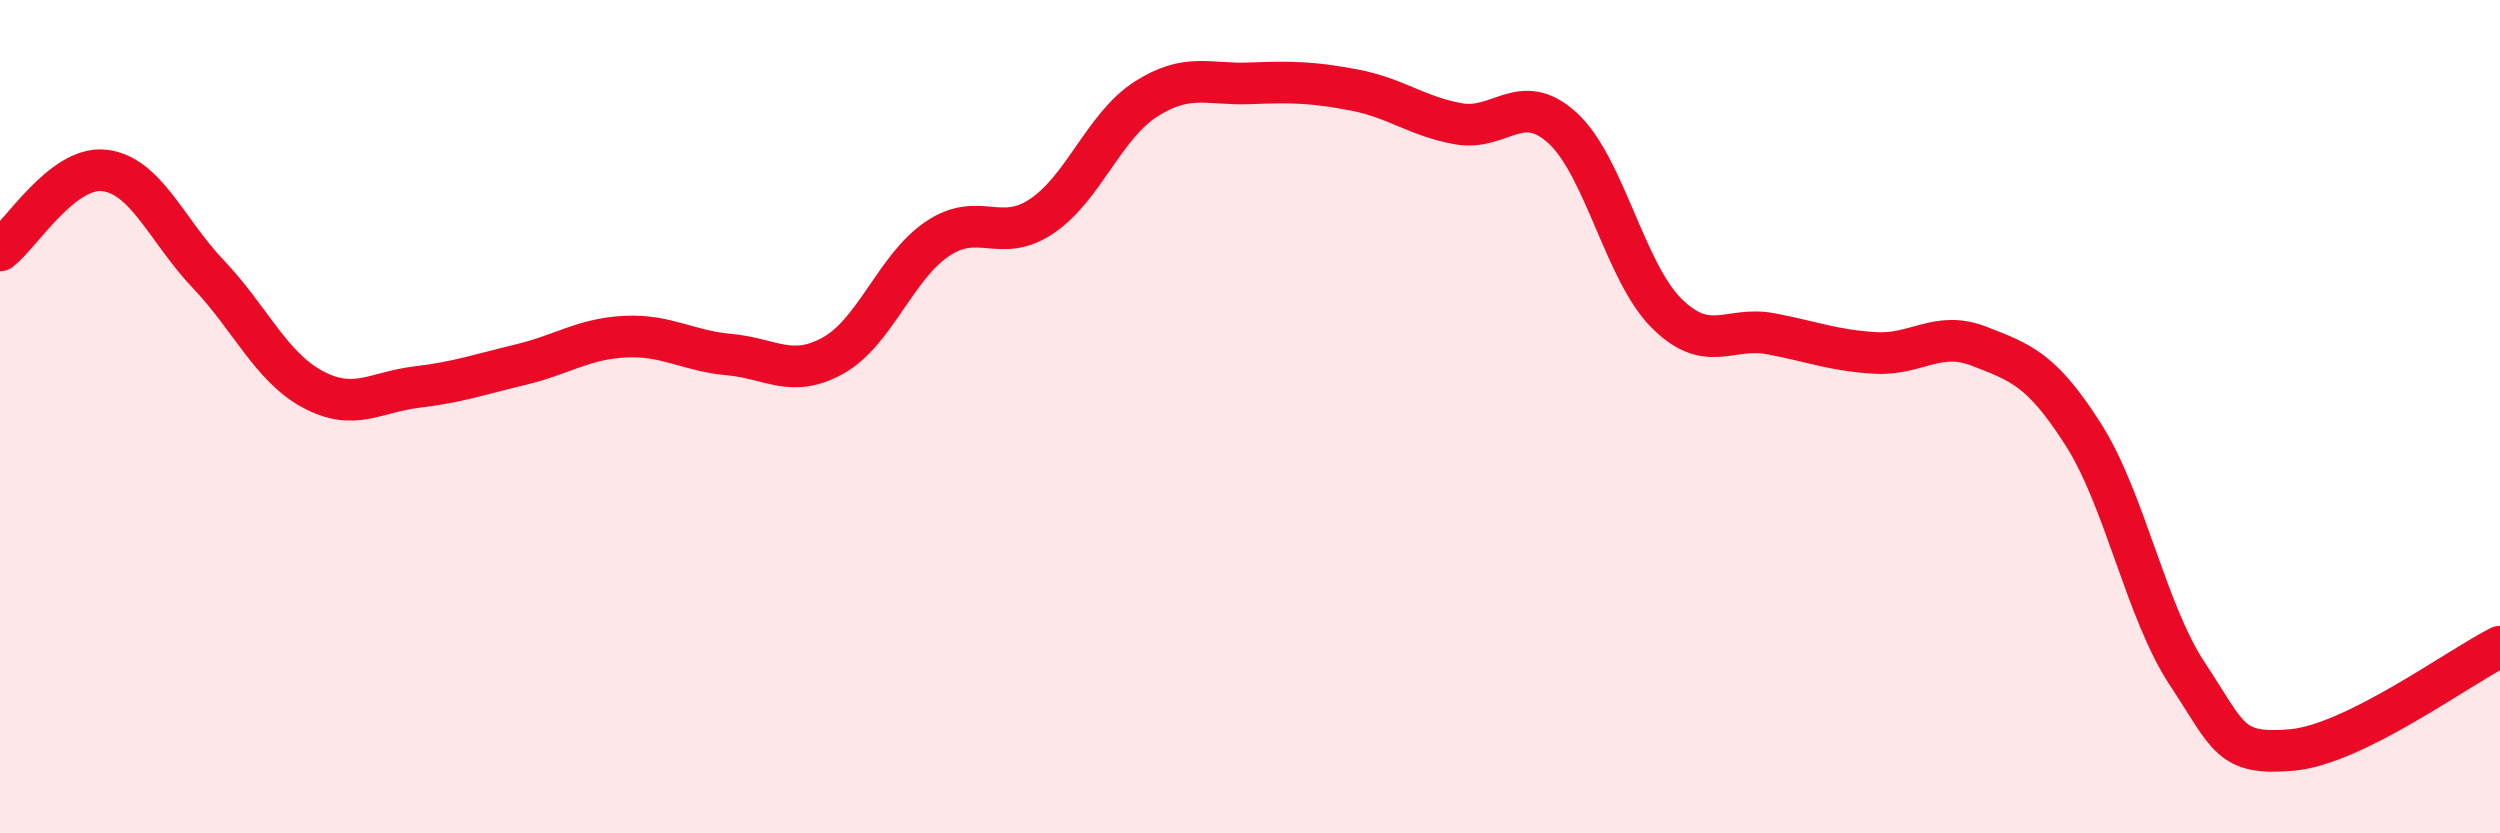 
    <svg width="60" height="20" viewBox="0 0 60 20" xmlns="http://www.w3.org/2000/svg">
      <path
        d="M 0,6.01 C 0.5,5.63 1.5,3.98 2.5,4.09 C 3.5,4.2 4,5.53 5,6.58 C 6,7.63 6.5,8.8 7.5,9.34 C 8.5,9.88 9,9.41 10,9.29 C 11,9.17 11.5,8.99 12.5,8.75 C 13.5,8.51 14,8.13 15,8.08 C 16,8.03 16.5,8.42 17.5,8.51 C 18.5,8.6 19,9.09 20,8.53 C 21,7.97 21.5,6.4 22.5,5.73 C 23.5,5.06 24,5.86 25,5.19 C 26,4.52 26.5,3.02 27.5,2.38 C 28.5,1.74 29,2.04 30,2 C 31,1.96 31.5,1.97 32.5,2.16 C 33.5,2.35 34,2.79 35,2.97 C 36,3.15 36.5,2.16 37.5,3.07 C 38.5,3.98 39,6.53 40,7.52 C 41,8.51 41.5,7.82 42.5,8.01 C 43.5,8.2 44,8.41 45,8.47 C 46,8.53 46.5,7.92 47.5,8.31 C 48.5,8.7 49,8.86 50,10.43 C 51,12 51.5,14.67 52.5,16.18 C 53.5,17.69 53.5,18.13 55,18 C 56.5,17.87 59,16.02 60,15.52L60 20L0 20Z"
        fill="#EB0A25"
        opacity="0.1"
        stroke-linecap="round"
        stroke-linejoin="round"
      />
      <path
        d="M 0,6.01 C 0.5,5.63 1.5,3.98 2.5,4.09 C 3.5,4.2 4,5.53 5,6.58 C 6,7.63 6.5,8.8 7.5,9.34 C 8.5,9.88 9,9.41 10,9.29 C 11,9.17 11.5,8.99 12.5,8.75 C 13.5,8.51 14,8.13 15,8.08 C 16,8.03 16.5,8.42 17.5,8.51 C 18.5,8.6 19,9.09 20,8.53 C 21,7.97 21.5,6.4 22.5,5.73 C 23.5,5.06 24,5.86 25,5.19 C 26,4.52 26.5,3.02 27.5,2.38 C 28.5,1.74 29,2.04 30,2 C 31,1.96 31.5,1.97 32.5,2.16 C 33.5,2.35 34,2.79 35,2.97 C 36,3.15 36.5,2.16 37.5,3.07 C 38.5,3.98 39,6.53 40,7.52 C 41,8.51 41.5,7.82 42.5,8.01 C 43.5,8.2 44,8.41 45,8.47 C 46,8.53 46.5,7.92 47.5,8.31 C 48.5,8.7 49,8.86 50,10.43 C 51,12 51.5,14.67 52.5,16.18 C 53.5,17.69 53.5,18.13 55,18 C 56.5,17.87 59,16.02 60,15.52"
        stroke="#EB0A25"
        stroke-width="1"
        fill="none"
        stroke-linecap="round"
        stroke-linejoin="round"
      />
    </svg>
  